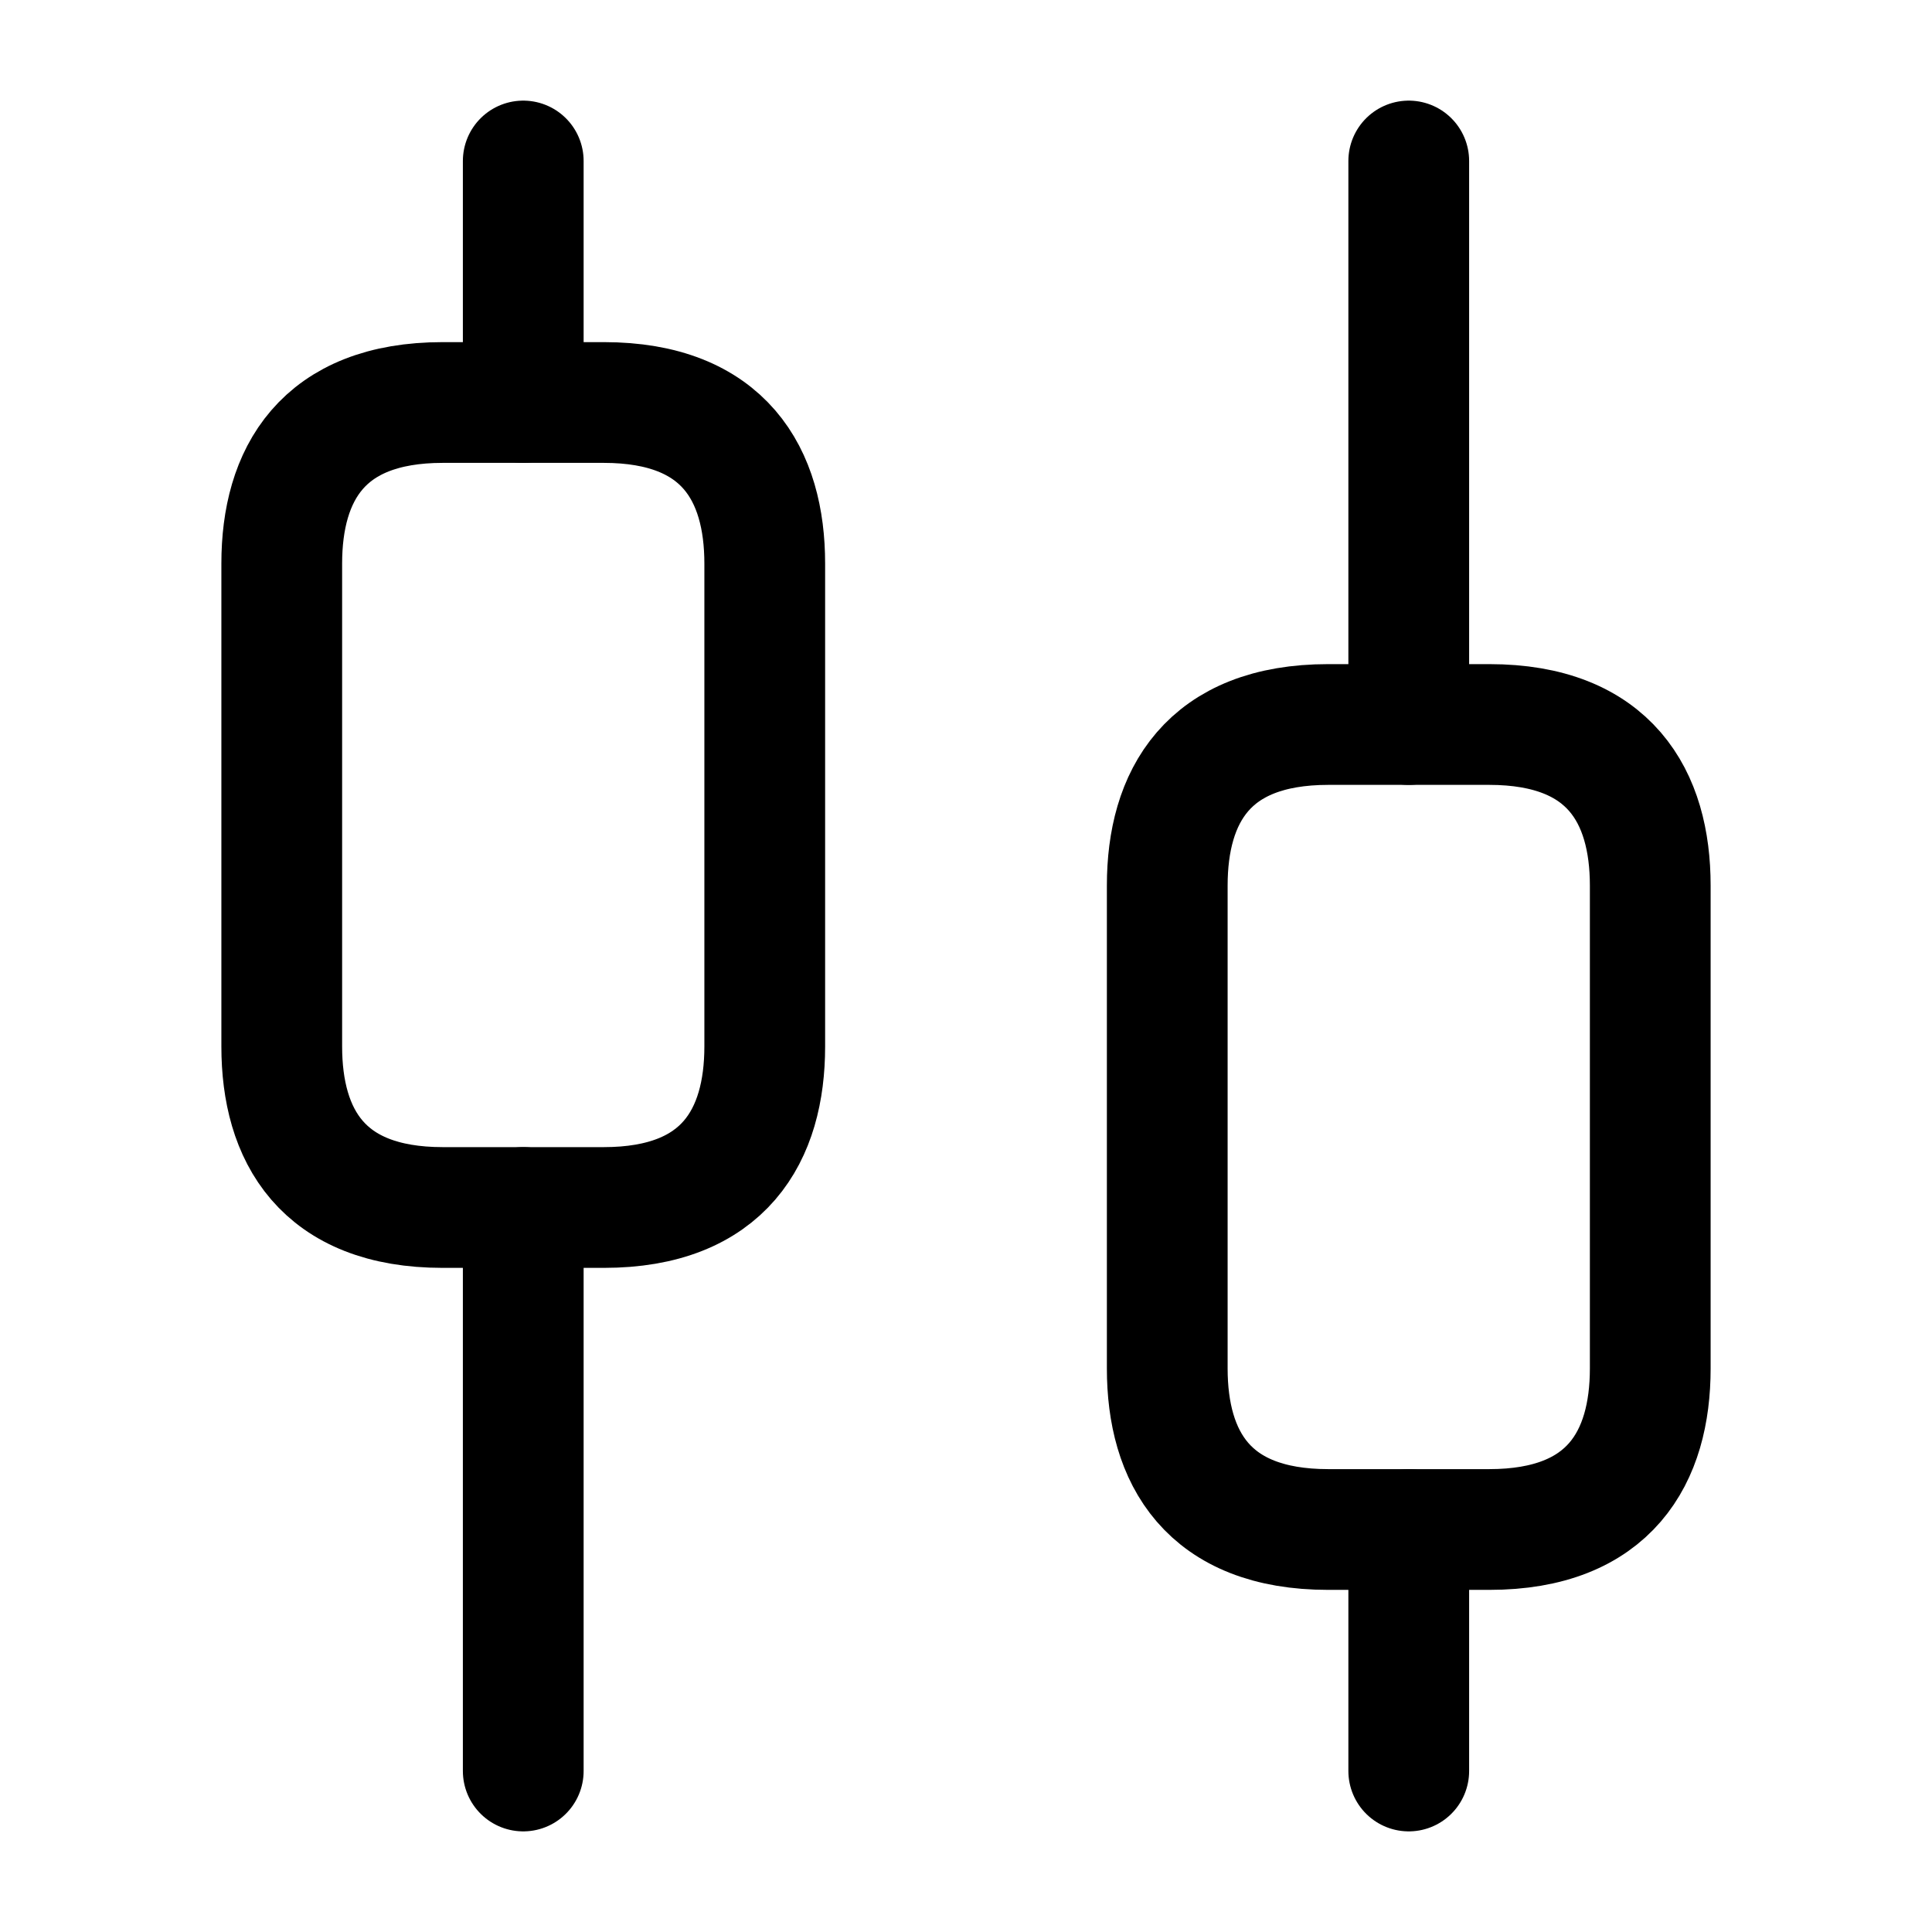 <svg width="24" height="24" viewBox="0 0 24 24" fill="none" xmlns="http://www.w3.org/2000/svg">
    <path d="M6.5 22V15" stroke="black" stroke-width="1.5" stroke-miterlimit="10" stroke-linecap="round" stroke-linejoin="round"/>
    <path d="M6.5 5V2" stroke="black" stroke-width="1.5" stroke-miterlimit="10" stroke-linecap="round" stroke-linejoin="round"/>
    <path d="M17.5 22V19" stroke="black" stroke-width="1.5" stroke-miterlimit="10" stroke-linecap="round" stroke-linejoin="round"/>
    <path d="M17.5 9V2" stroke="black" stroke-width="1.5" stroke-miterlimit="10" stroke-linecap="round" stroke-linejoin="round"/>
    <path d="M9.5 7V13C9.5 14.1 9 15 7.5 15H5.5C4 15 3.5 14.1 3.5 13V7C3.5 5.9 4 5 5.5 5H7.5C9 5 9.5 5.9 9.5 7Z" stroke="black" stroke-width="1.5" stroke-miterlimit="10" stroke-linecap="round" stroke-linejoin="round"/>
    <path d="M20.5 11V17C20.5 18.1 20 19 18.5 19H16.5C15 19 14.5 18.1 14.5 17V11C14.5 9.9 15 9 16.5 9H18.5C20 9 20.5 9.9 20.5 11Z" stroke="black" stroke-width="1.5" stroke-miterlimit="10" stroke-linecap="round" stroke-linejoin="round"/>
</svg>
